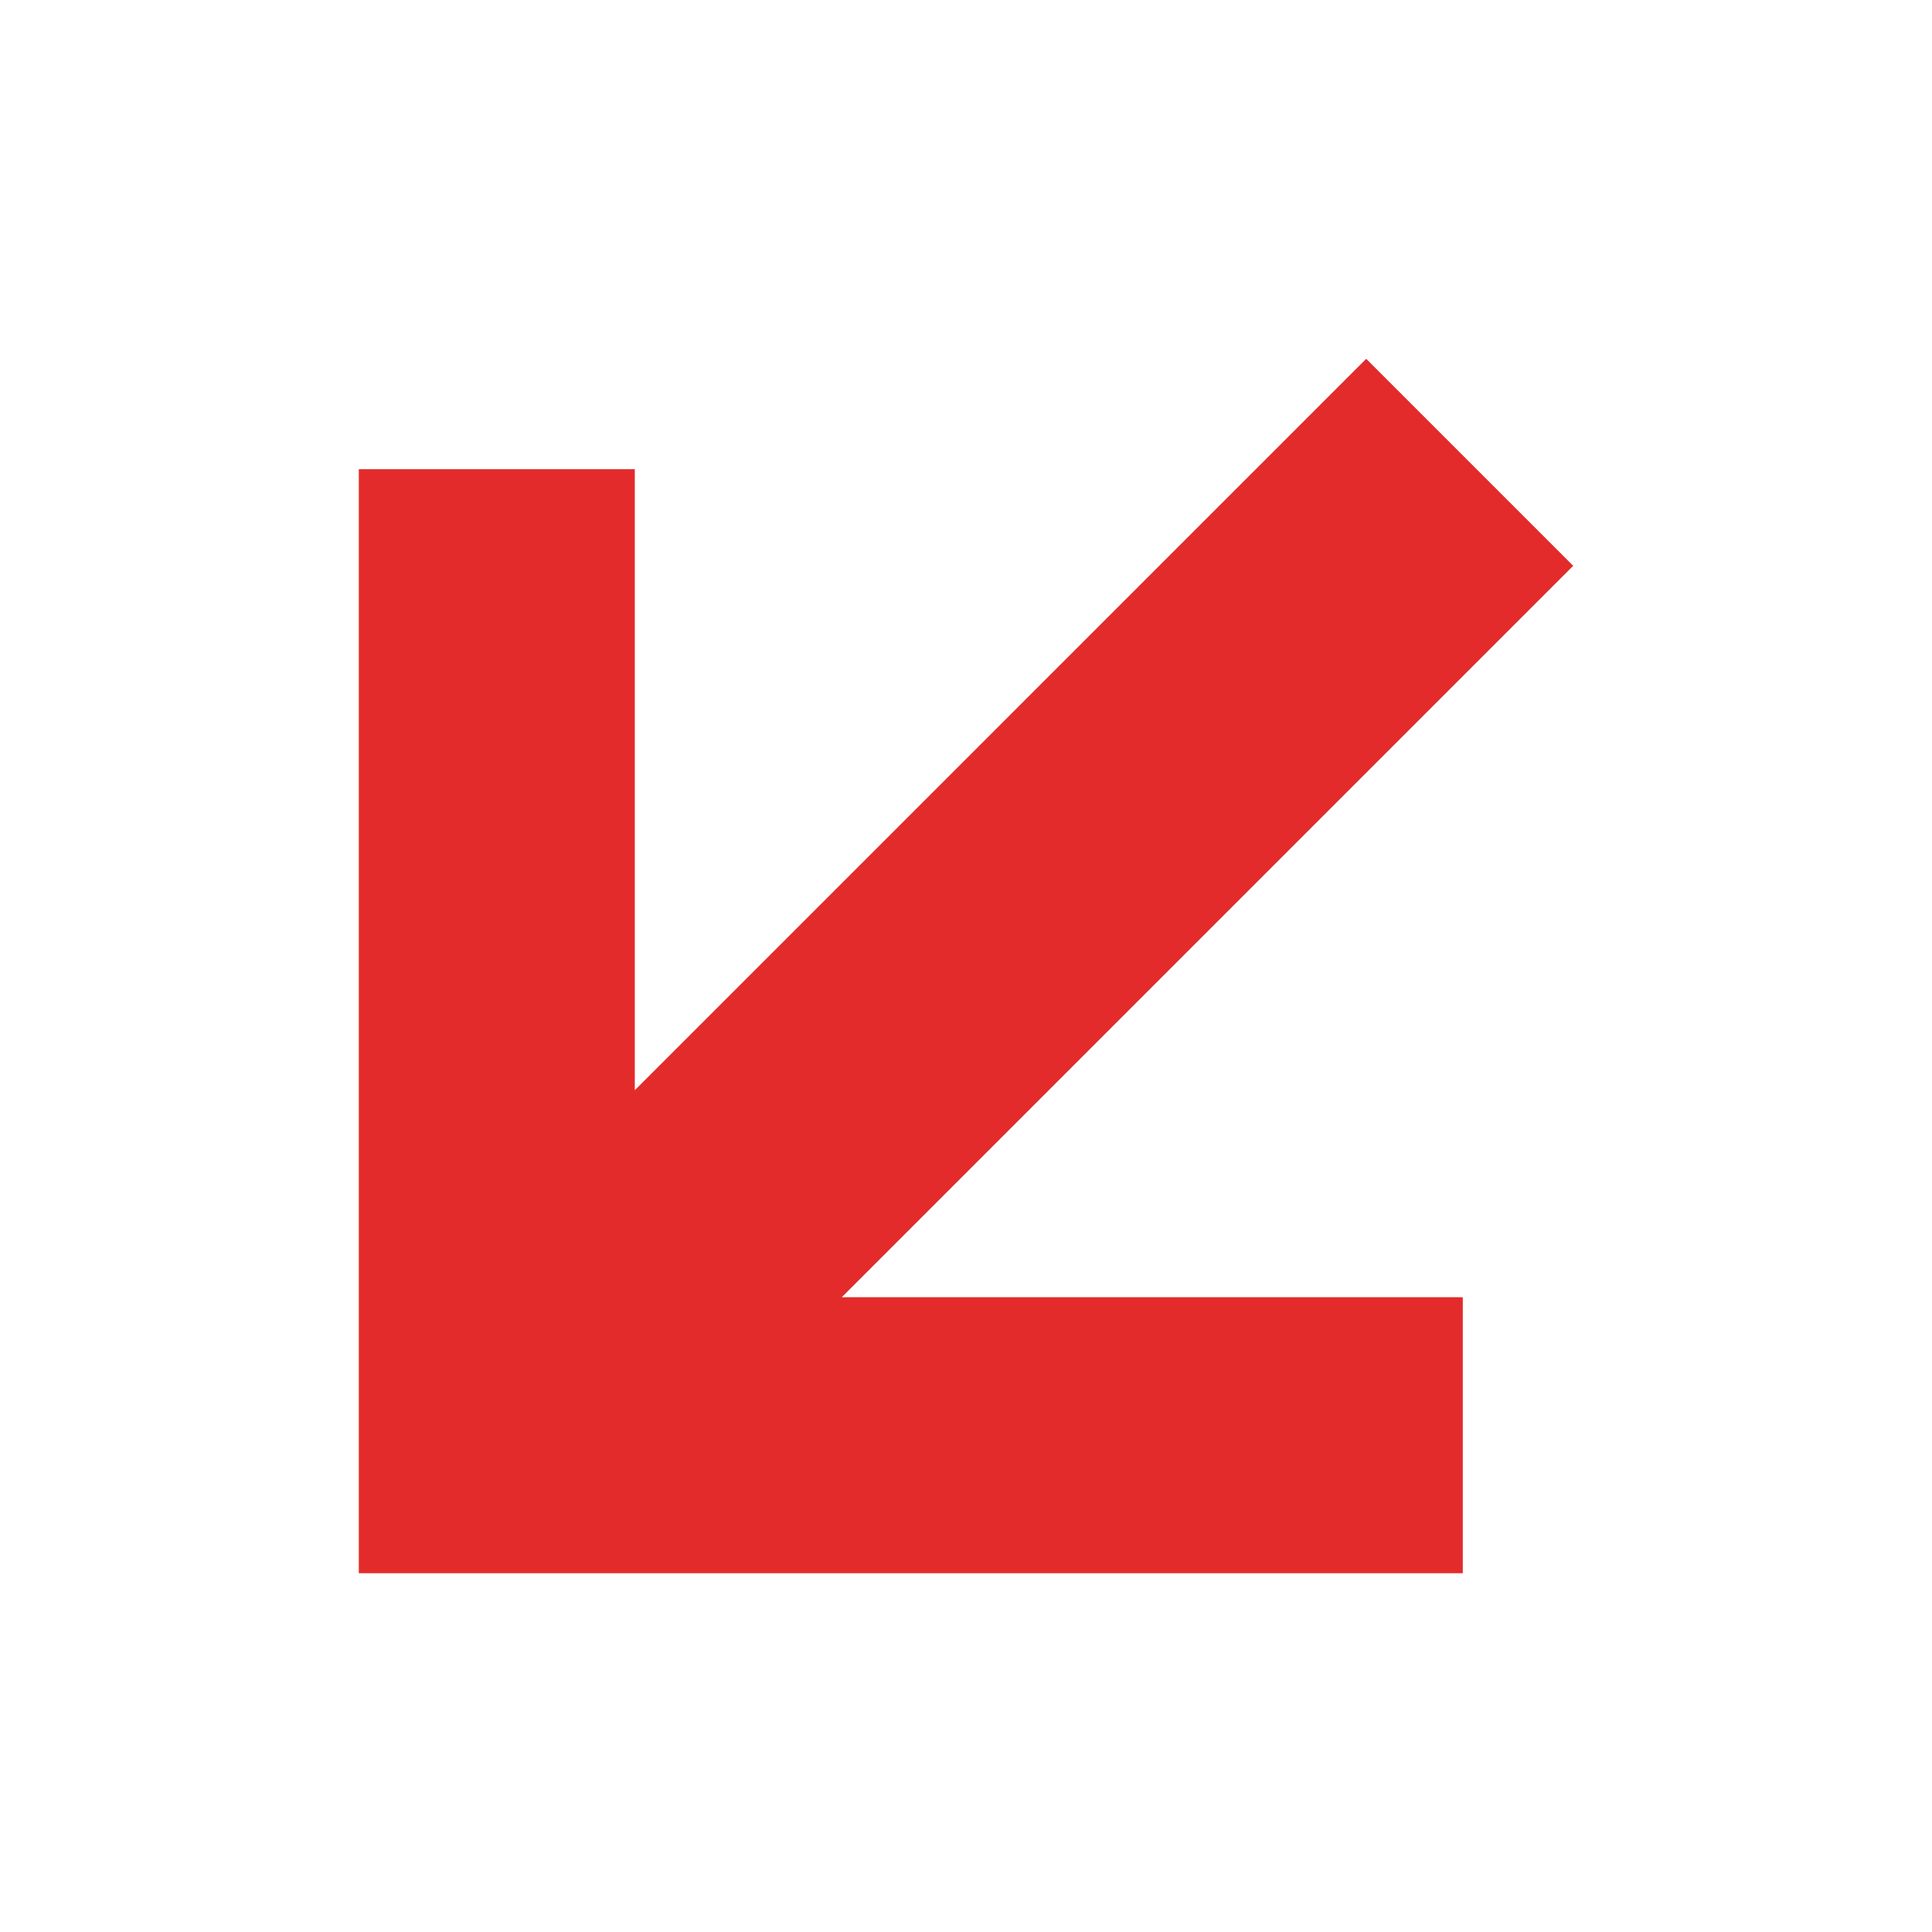 <?xml version="1.0" encoding="utf-8"?>
<!-- Generator: Adobe Illustrator 25.0.1, SVG Export Plug-In . SVG Version: 6.00 Build 0)  -->
<svg version="1.1" id="Ebene_1" xmlns="http://www.w3.org/2000/svg" xmlns:xlink="http://www.w3.org/1999/xlink" x="0px" y="0px"
	 viewBox="0 0 14 14" style="enable-background:new 0 0 14 14;" xml:space="preserve" fill = "#E32B2B">
<polygon points="10.6,11.4 10.6,9.4 6.1,9.4 11.4,4.1 9.9,2.6 4.6,7.9 4.6,3.4 2.6,3.4 2.6,11.4 "/>
</svg>
